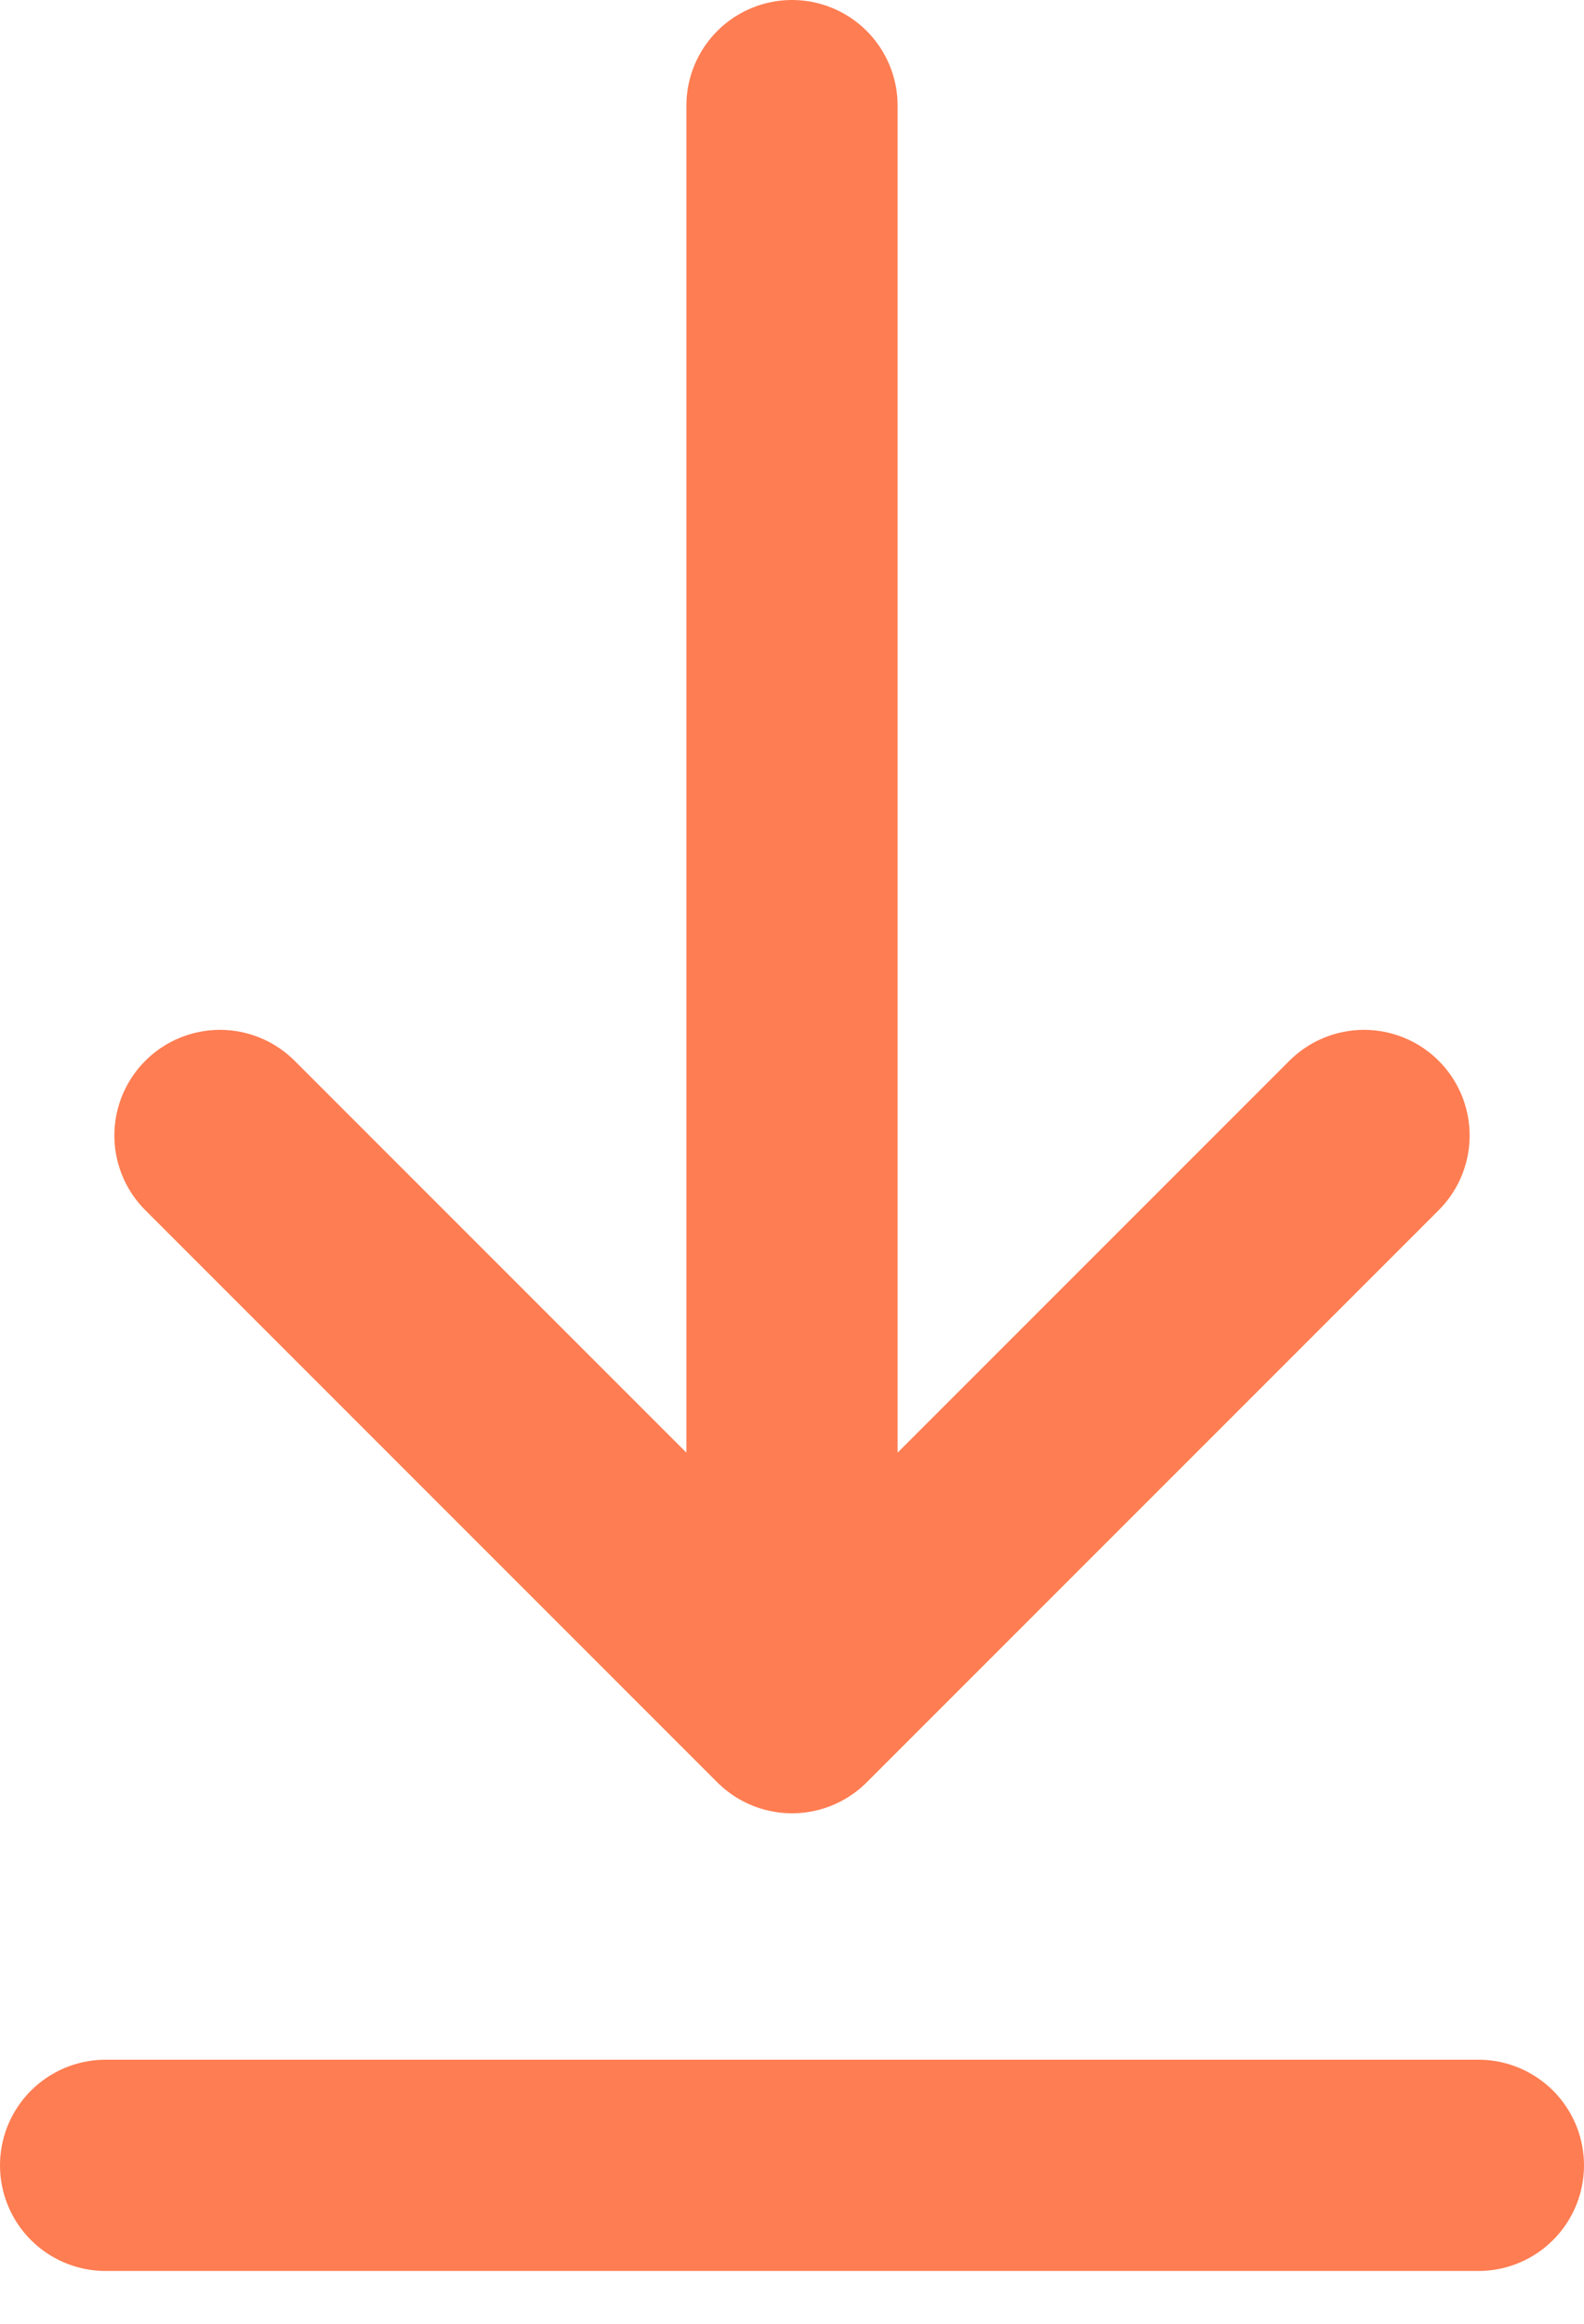 <svg width="15" height="22" viewBox="0 0 15 22" fill="none" xmlns="http://www.w3.org/2000/svg">
<path d="M1 20.5H14M7.5 1L7.5 16.167M7.5 16.167L12.917 10.75M7.5 16.167L2.083 10.75" stroke="#ff7d52" stroke-width="2" stroke-linecap="round" stroke-linejoin="round"/>
</svg>
